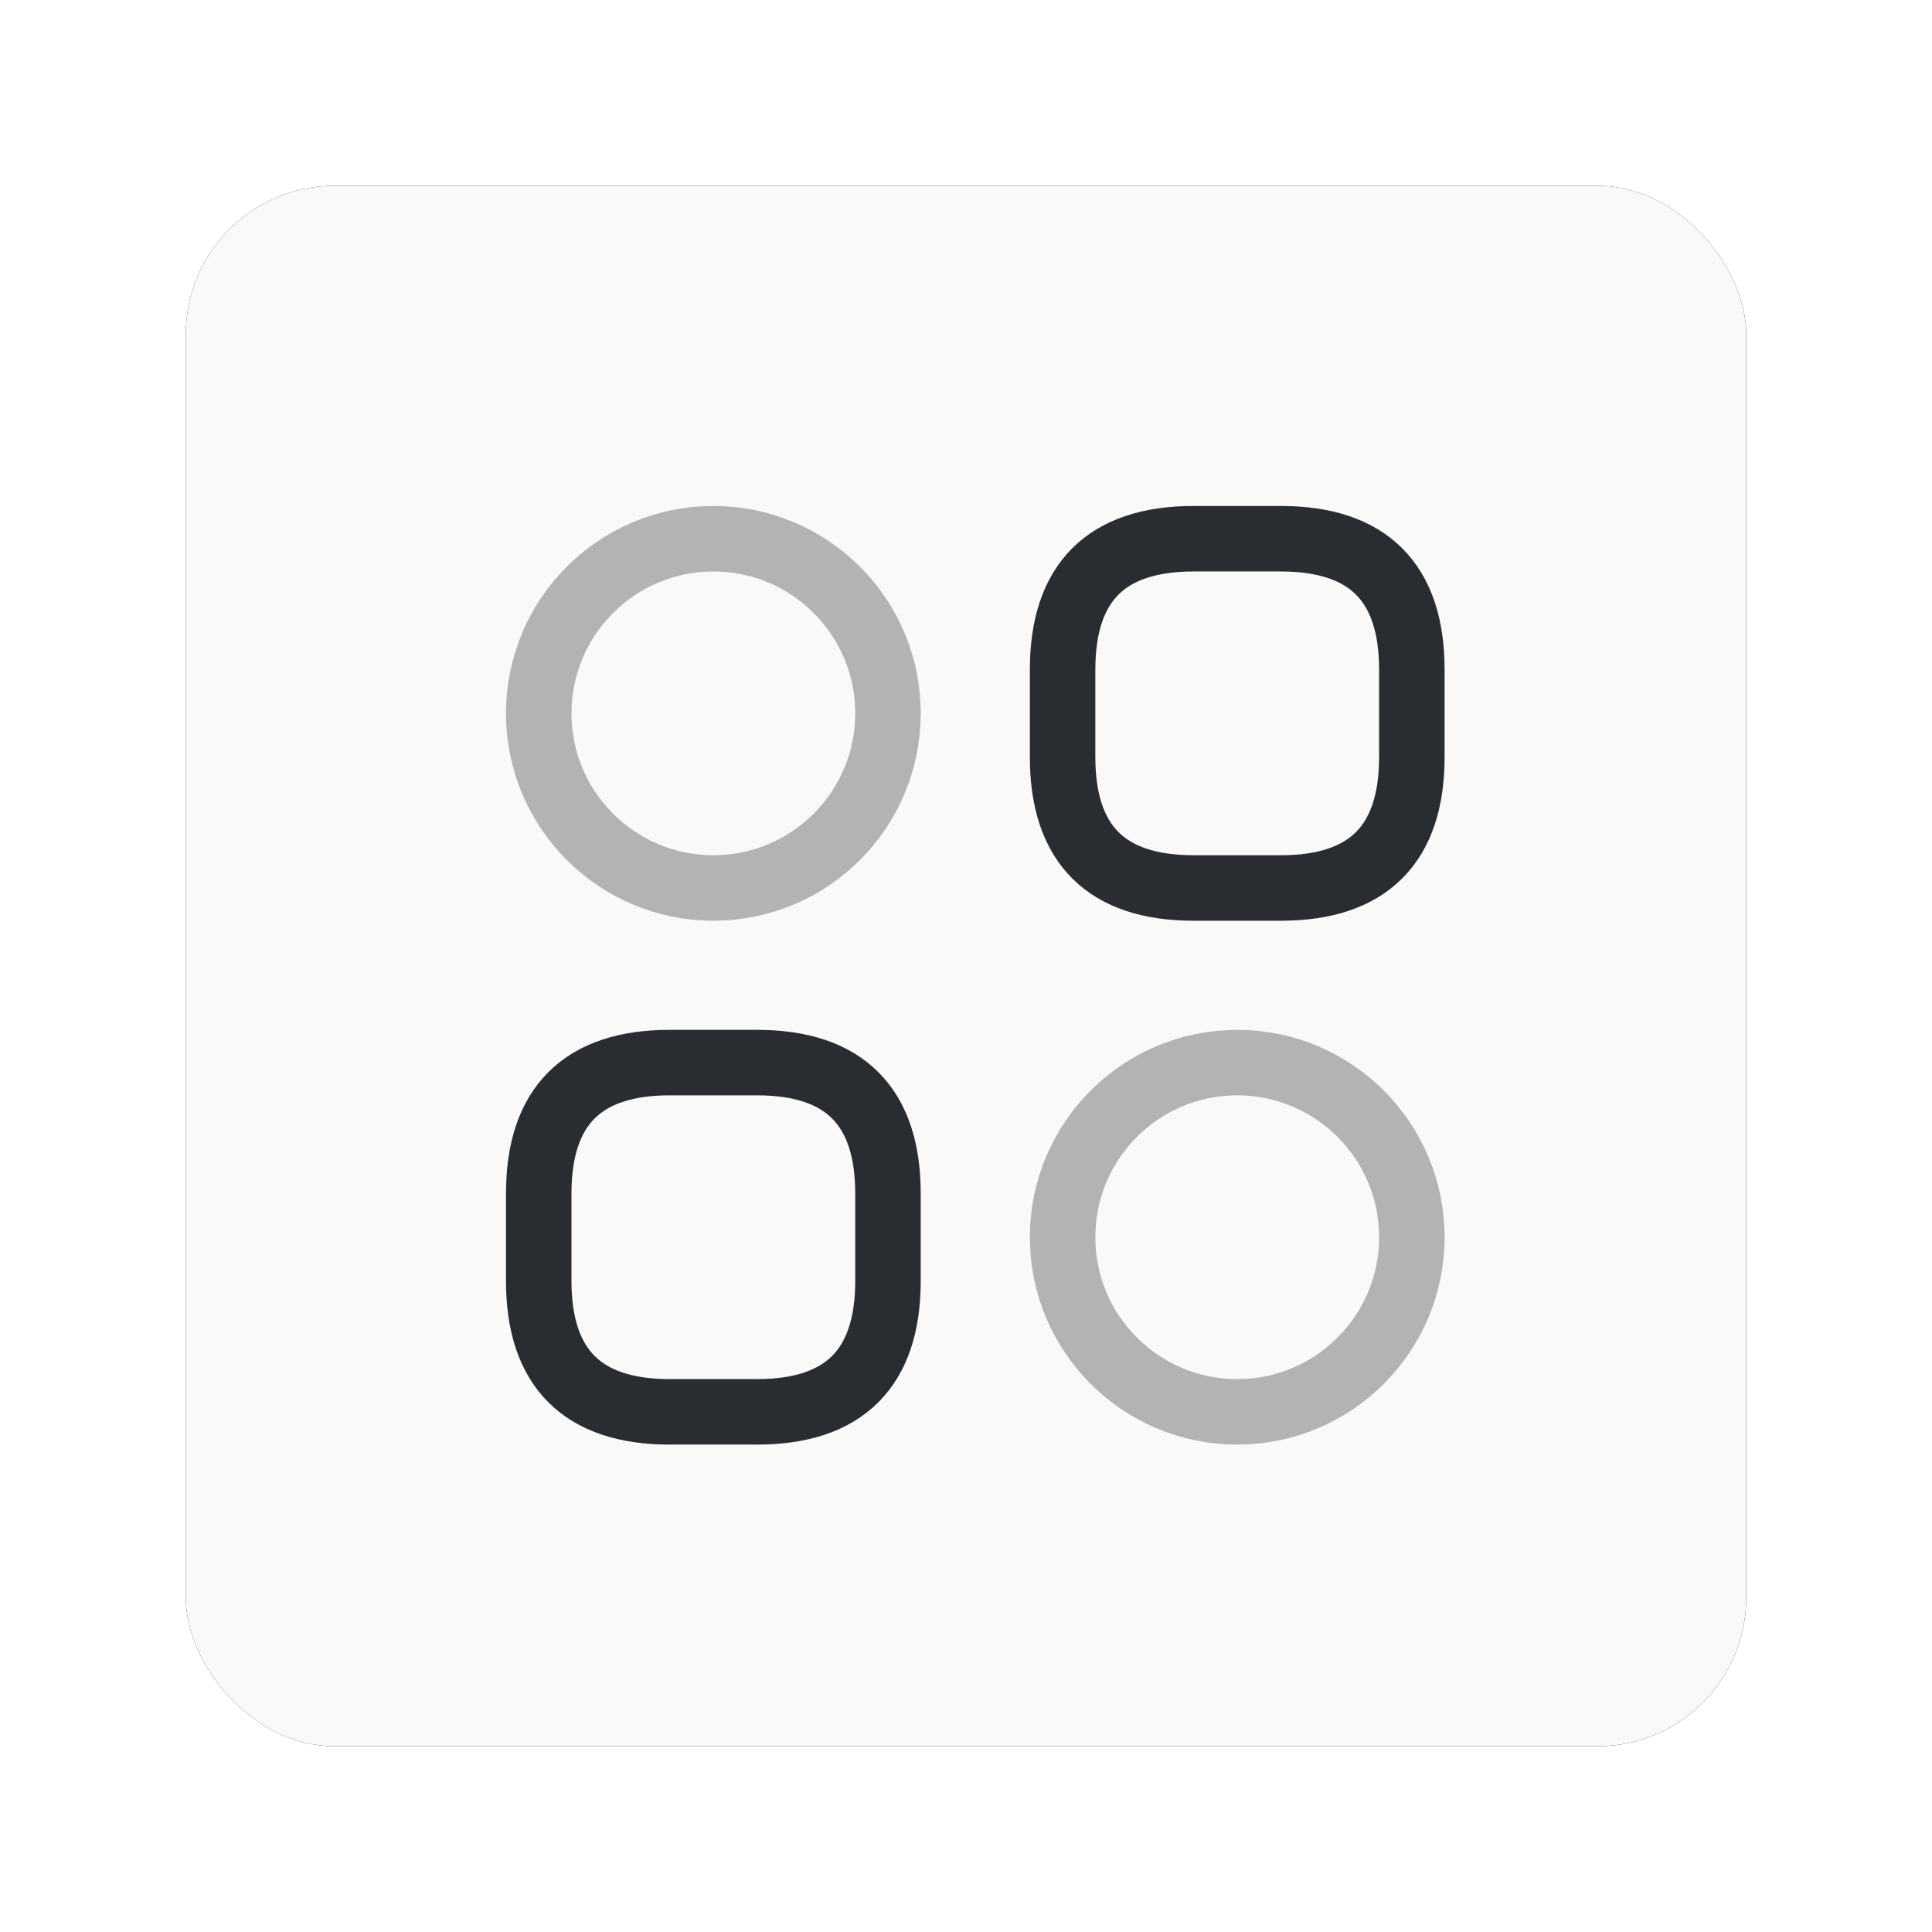 <?xml version="1.0" encoding="UTF-8"?>
<svg width="104px" height="104px" viewBox="0 0 104 104" version="1.1" xmlns="http://www.w3.org/2000/svg" xmlns:xlink="http://www.w3.org/1999/xlink">
    <title>Group 18</title>
    <defs>
        <rect id="path-1" x="0" y="0" width="84" height="84" rx="8"></rect>
        <filter x="-17.9%" y="-17.9%" width="135.7%" height="135.7%" filterUnits="objectBoundingBox" id="filter-2">
            <feOffset dx="0" dy="0" in="SourceAlpha" result="shadowOffsetOuter1"></feOffset>
            <feGaussianBlur stdDeviation="5" in="shadowOffsetOuter1" result="shadowBlurOuter1"></feGaussianBlur>
            <feColorMatrix values="0 0 0 0 0   0 0 0 0 0   0 0 0 0 0  0 0 0 0.251 0" type="matrix" in="shadowBlurOuter1"></feColorMatrix>
        </filter>
    </defs>
    <g id="Enterprise-Solutions---Main" stroke="none" stroke-width="1" fill="none" fill-rule="evenodd">
        <g id="Co-Branded" transform="translate(-1072, -1538)">
            <g id="Group-18" transform="translate(1082, 1548)">
                <g id="Rectangle">
                    <use fill="black" fill-opacity="1" filter="url(#filter-2)" xlink:href="#path-1"></use>
                    <use fill="#F9F9F9" fill-rule="evenodd" xlink:href="#path-1"></use>
                </g>
                <g id="category-2-svgrepo-com" transform="translate(19, 19)" stroke="#292D32" stroke-linecap="round" stroke-linejoin="round" stroke-width="3.525">
                    <path d="M35.25,18.8 L39.95,18.8 C44.65,18.8 47,16.45 47,11.75 L47,7.05 C47,2.35 44.65,0 39.95,0 L35.25,0 C30.55,0 28.2,2.35 28.2,7.05 L28.2,11.75 C28.2,16.45 30.55,18.8 35.25,18.8 Z" id="Path"></path>
                    <path d="M7.05,47 L11.75,47 C16.45,47 18.8,44.65 18.8,39.95 L18.8,35.25 C18.8,30.55 16.45,28.2 11.75,28.2 L7.05,28.2 C2.35,28.2 0,30.55 0,35.25 L0,39.95 C0,44.65 2.35,47 7.05,47 Z" id="Path"></path>
                    <path d="M9.4,18.8 C14.591,18.8 18.8,14.591 18.8,9.4 C18.8,4.209 14.591,0 9.4,0 C4.209,0 0,4.209 0,9.4 C0,14.591 4.209,18.8 9.4,18.8 Z" id="Path" opacity="0.34"></path>
                    <path d="M37.6,47 C42.791,47 47,42.791 47,37.6 C47,32.409 42.791,28.2 37.6,28.2 C32.409,28.2 28.2,32.409 28.2,37.6 C28.2,42.791 32.409,47 37.6,47 Z" id="Path" opacity="0.34"></path>
                </g>
            </g>
        </g>
    </g>
</svg>